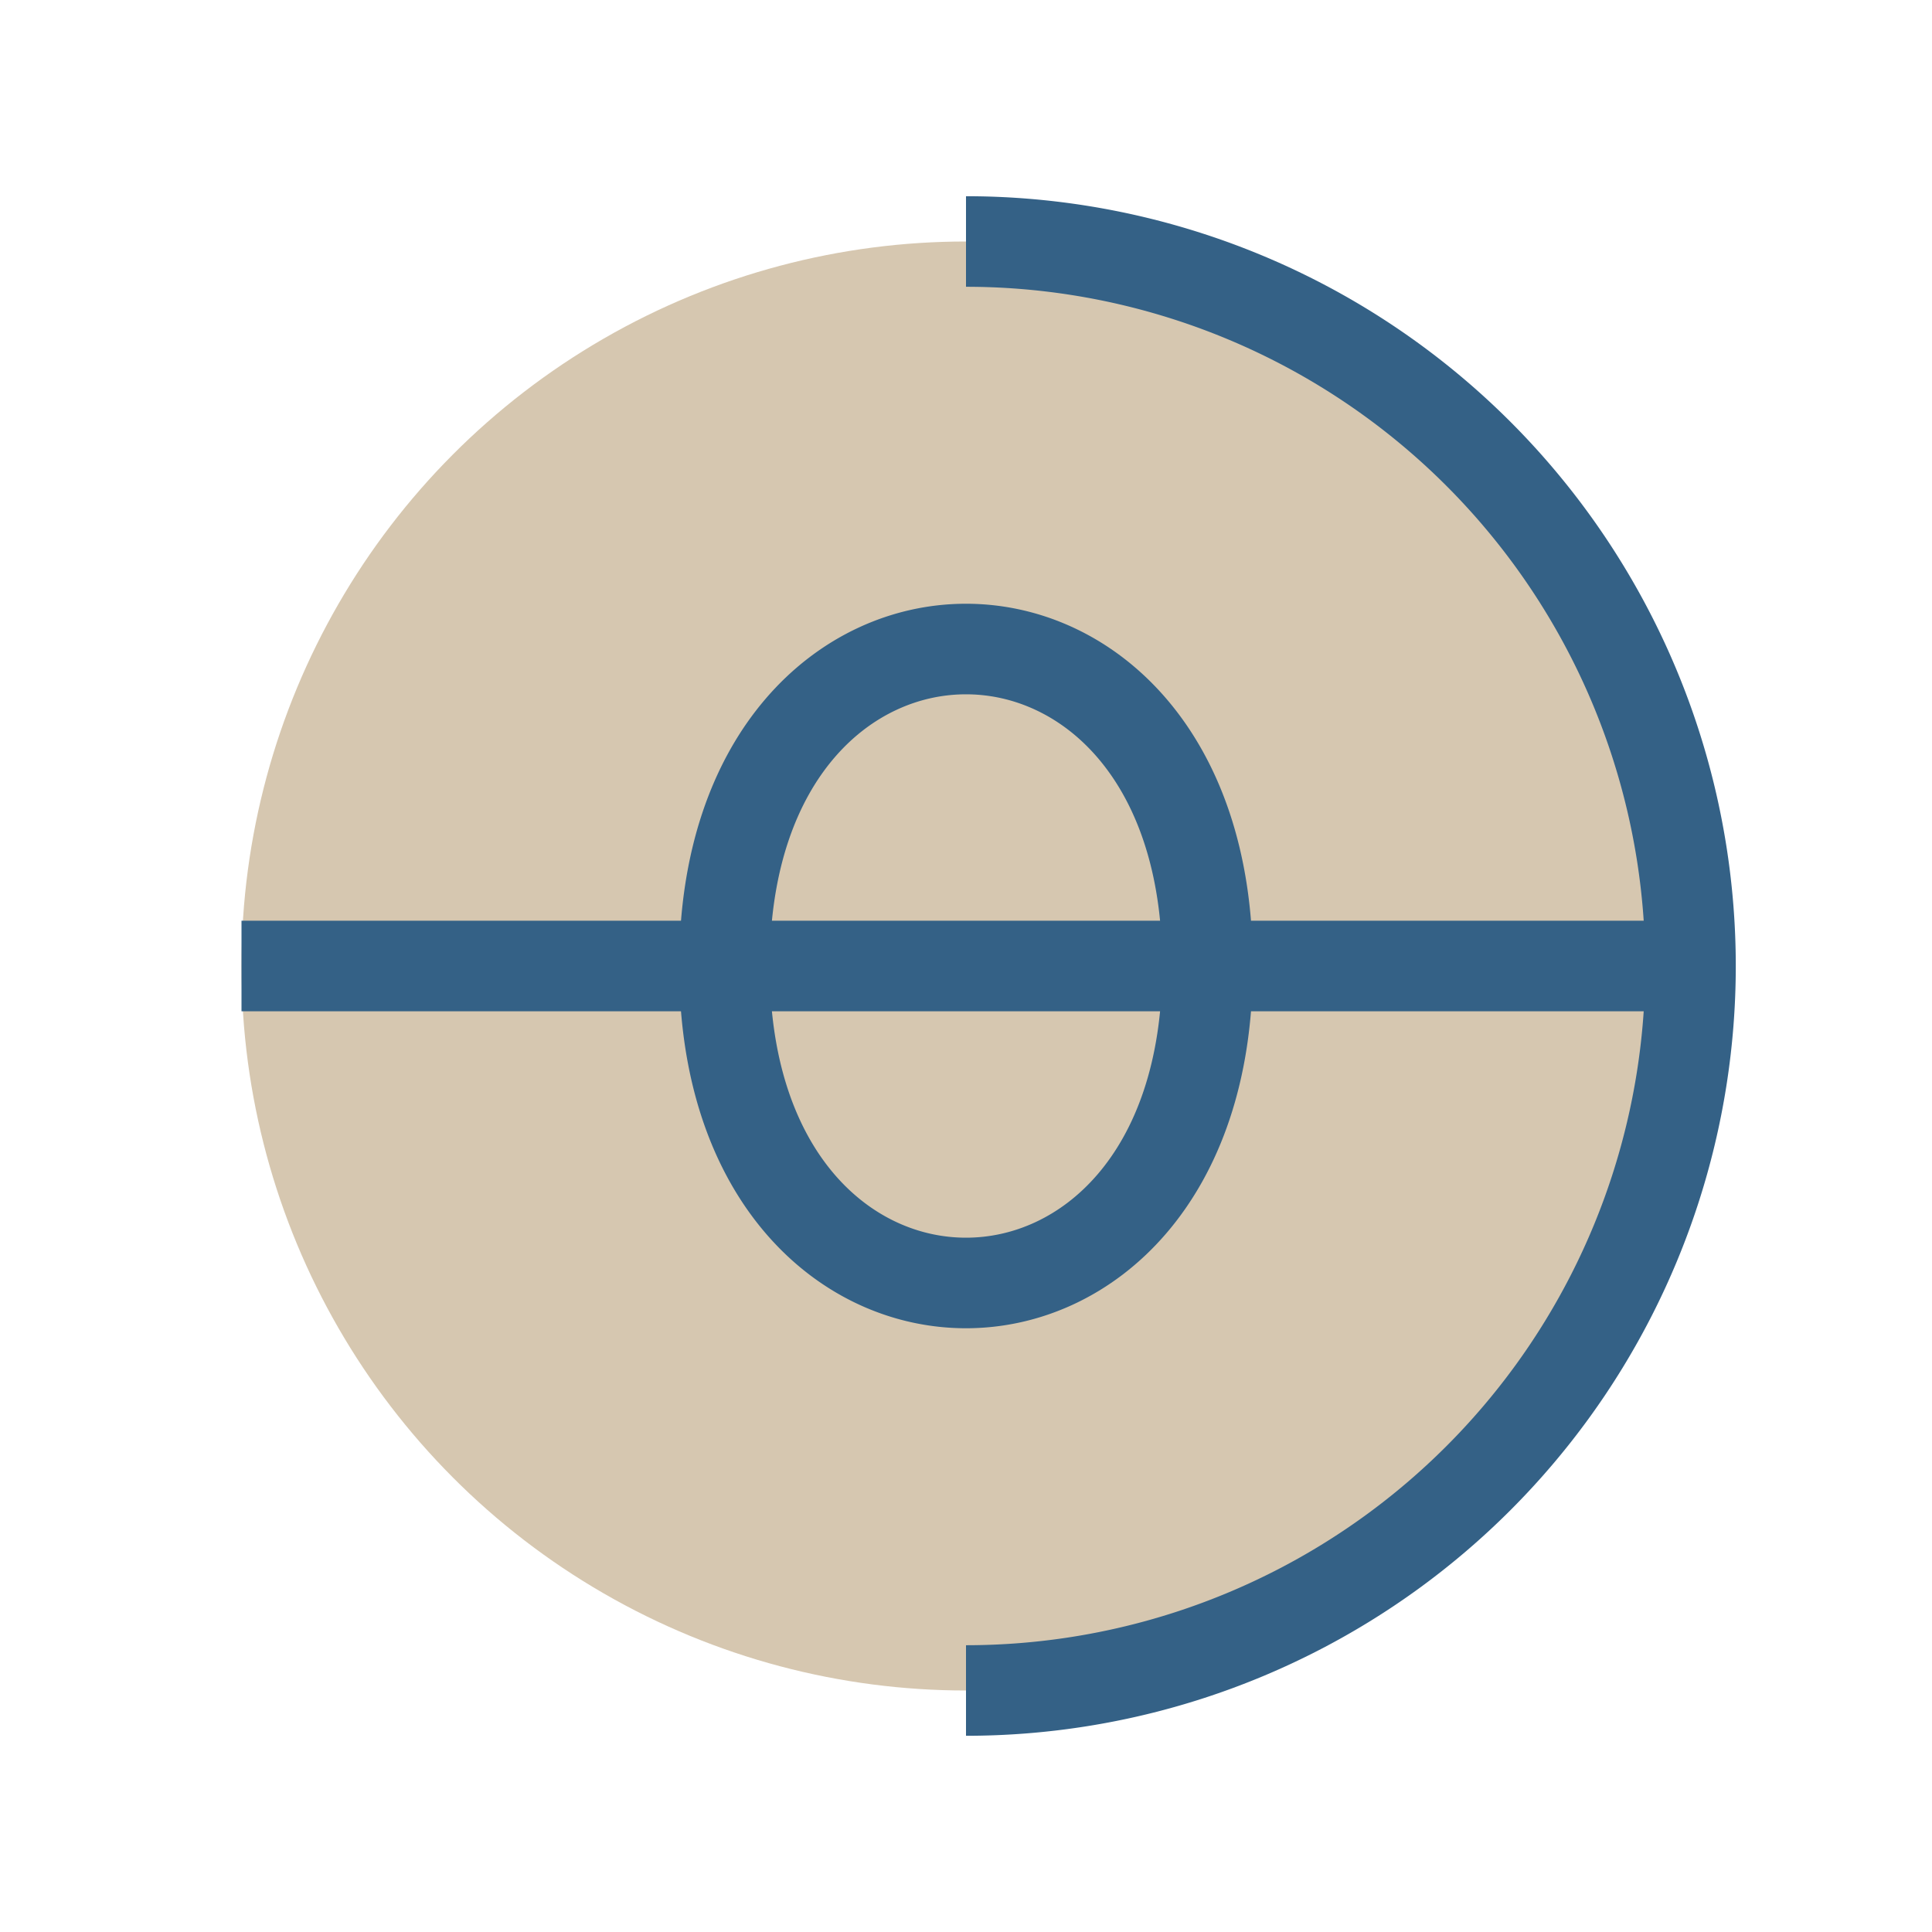 <?xml version="1.0" encoding="UTF-8"?>
<svg xmlns="http://www.w3.org/2000/svg" width="32" height="32" viewBox="0 0 32 32"><circle cx="16" cy="16" r="12" fill="#D6C7B0"/><path d="M4 16h24M16 4a12 12 0 0 1 0 24M12 16c0-7 8-7 8 0s-8 7-8 0z" stroke="#346186" stroke-width="1.5" fill="none"/></svg>